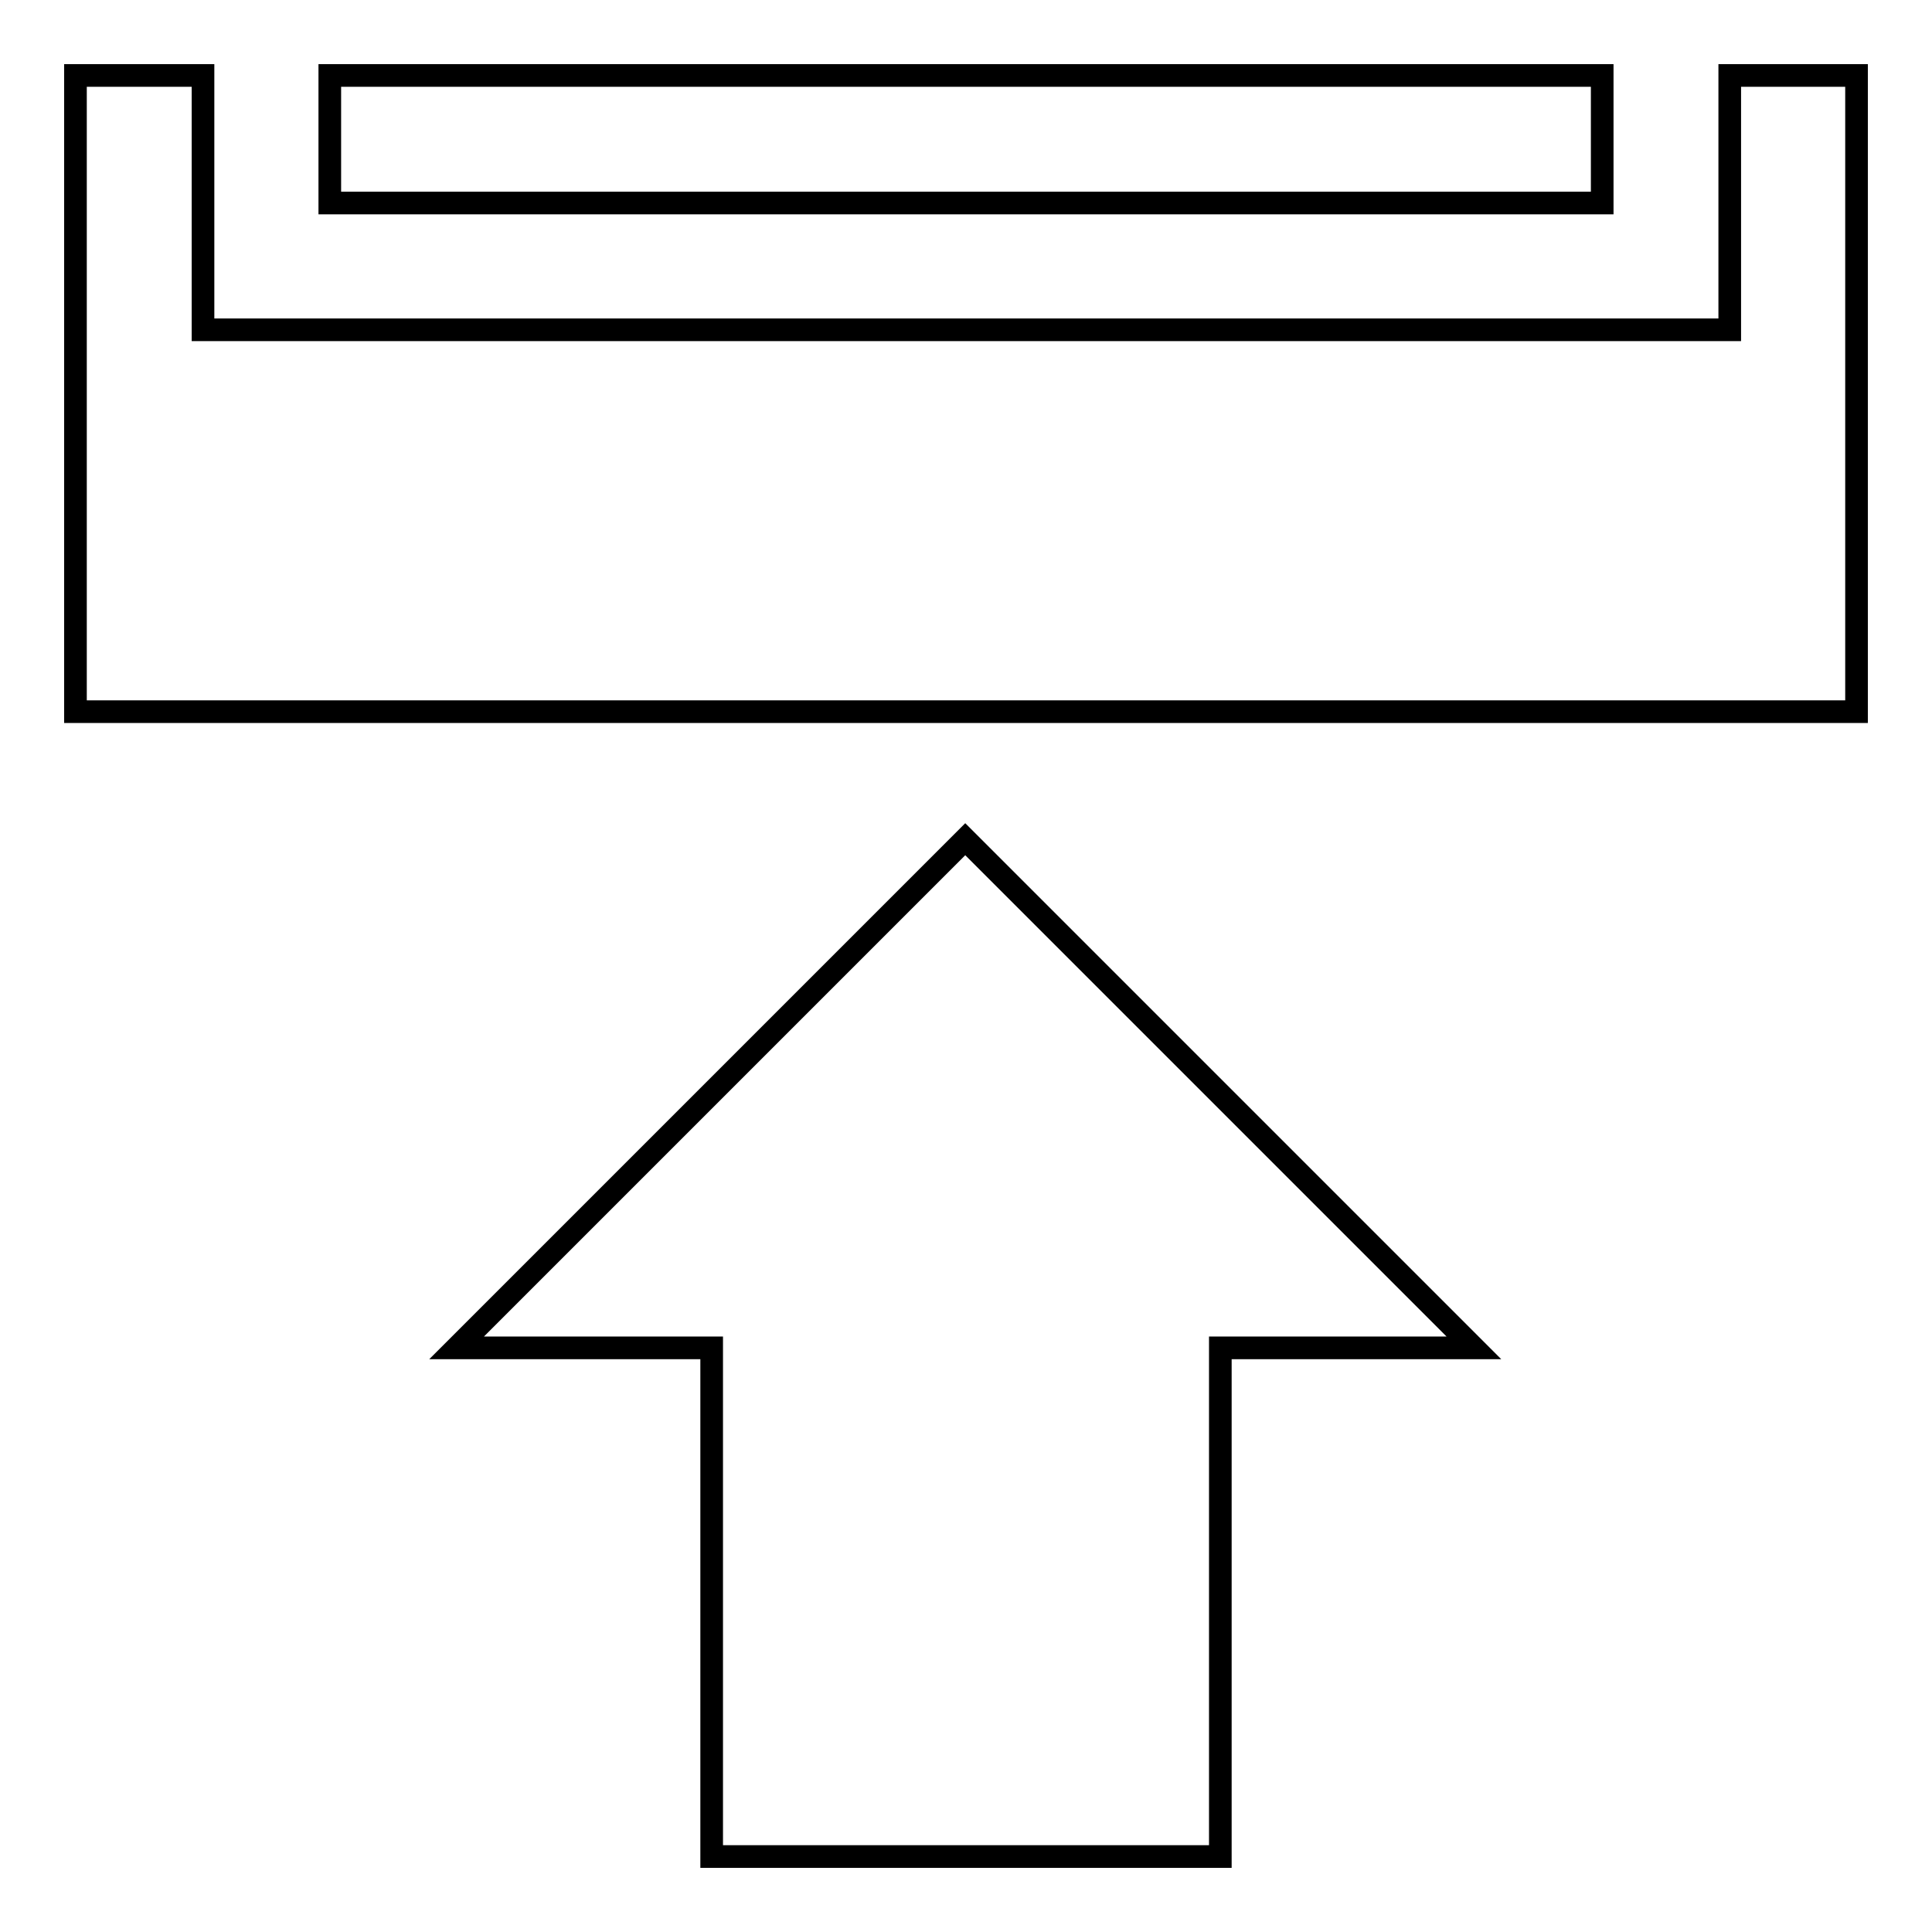 <?xml version="1.0" encoding="utf-8"?>
<!-- Svg Vector Icons : http://www.onlinewebfonts.com/icon -->
<!DOCTYPE svg PUBLIC "-//W3C//DTD SVG 1.1//EN" "http://www.w3.org/Graphics/SVG/1.1/DTD/svg11.dtd">
<svg version="1.1" xmlns="http://www.w3.org/2000/svg" xmlns:xlink="http://www.w3.org/1999/xlink" x="0px" y="0px" viewBox="0 0 256 256" enable-background="new 0 0 256 256" xml:space="preserve">
<g><g><path stroke-width="3" fill-opacity="0" stroke="#000000"  d="M246,94.3H10V10h16.9v33.7h202.3V10H246V94.3z"/><path stroke-width="3" fill-opacity="0" stroke="#000000"  d="M161.7,178.6V246H94.3v-67.4H60.5l67.4-67.4l67.4,67.4H161.7z"/><path stroke-width="3" fill-opacity="0" stroke="#000000"  d="M43.7,10h168.6v16.9H43.7V10z"/></g></g>
</svg>